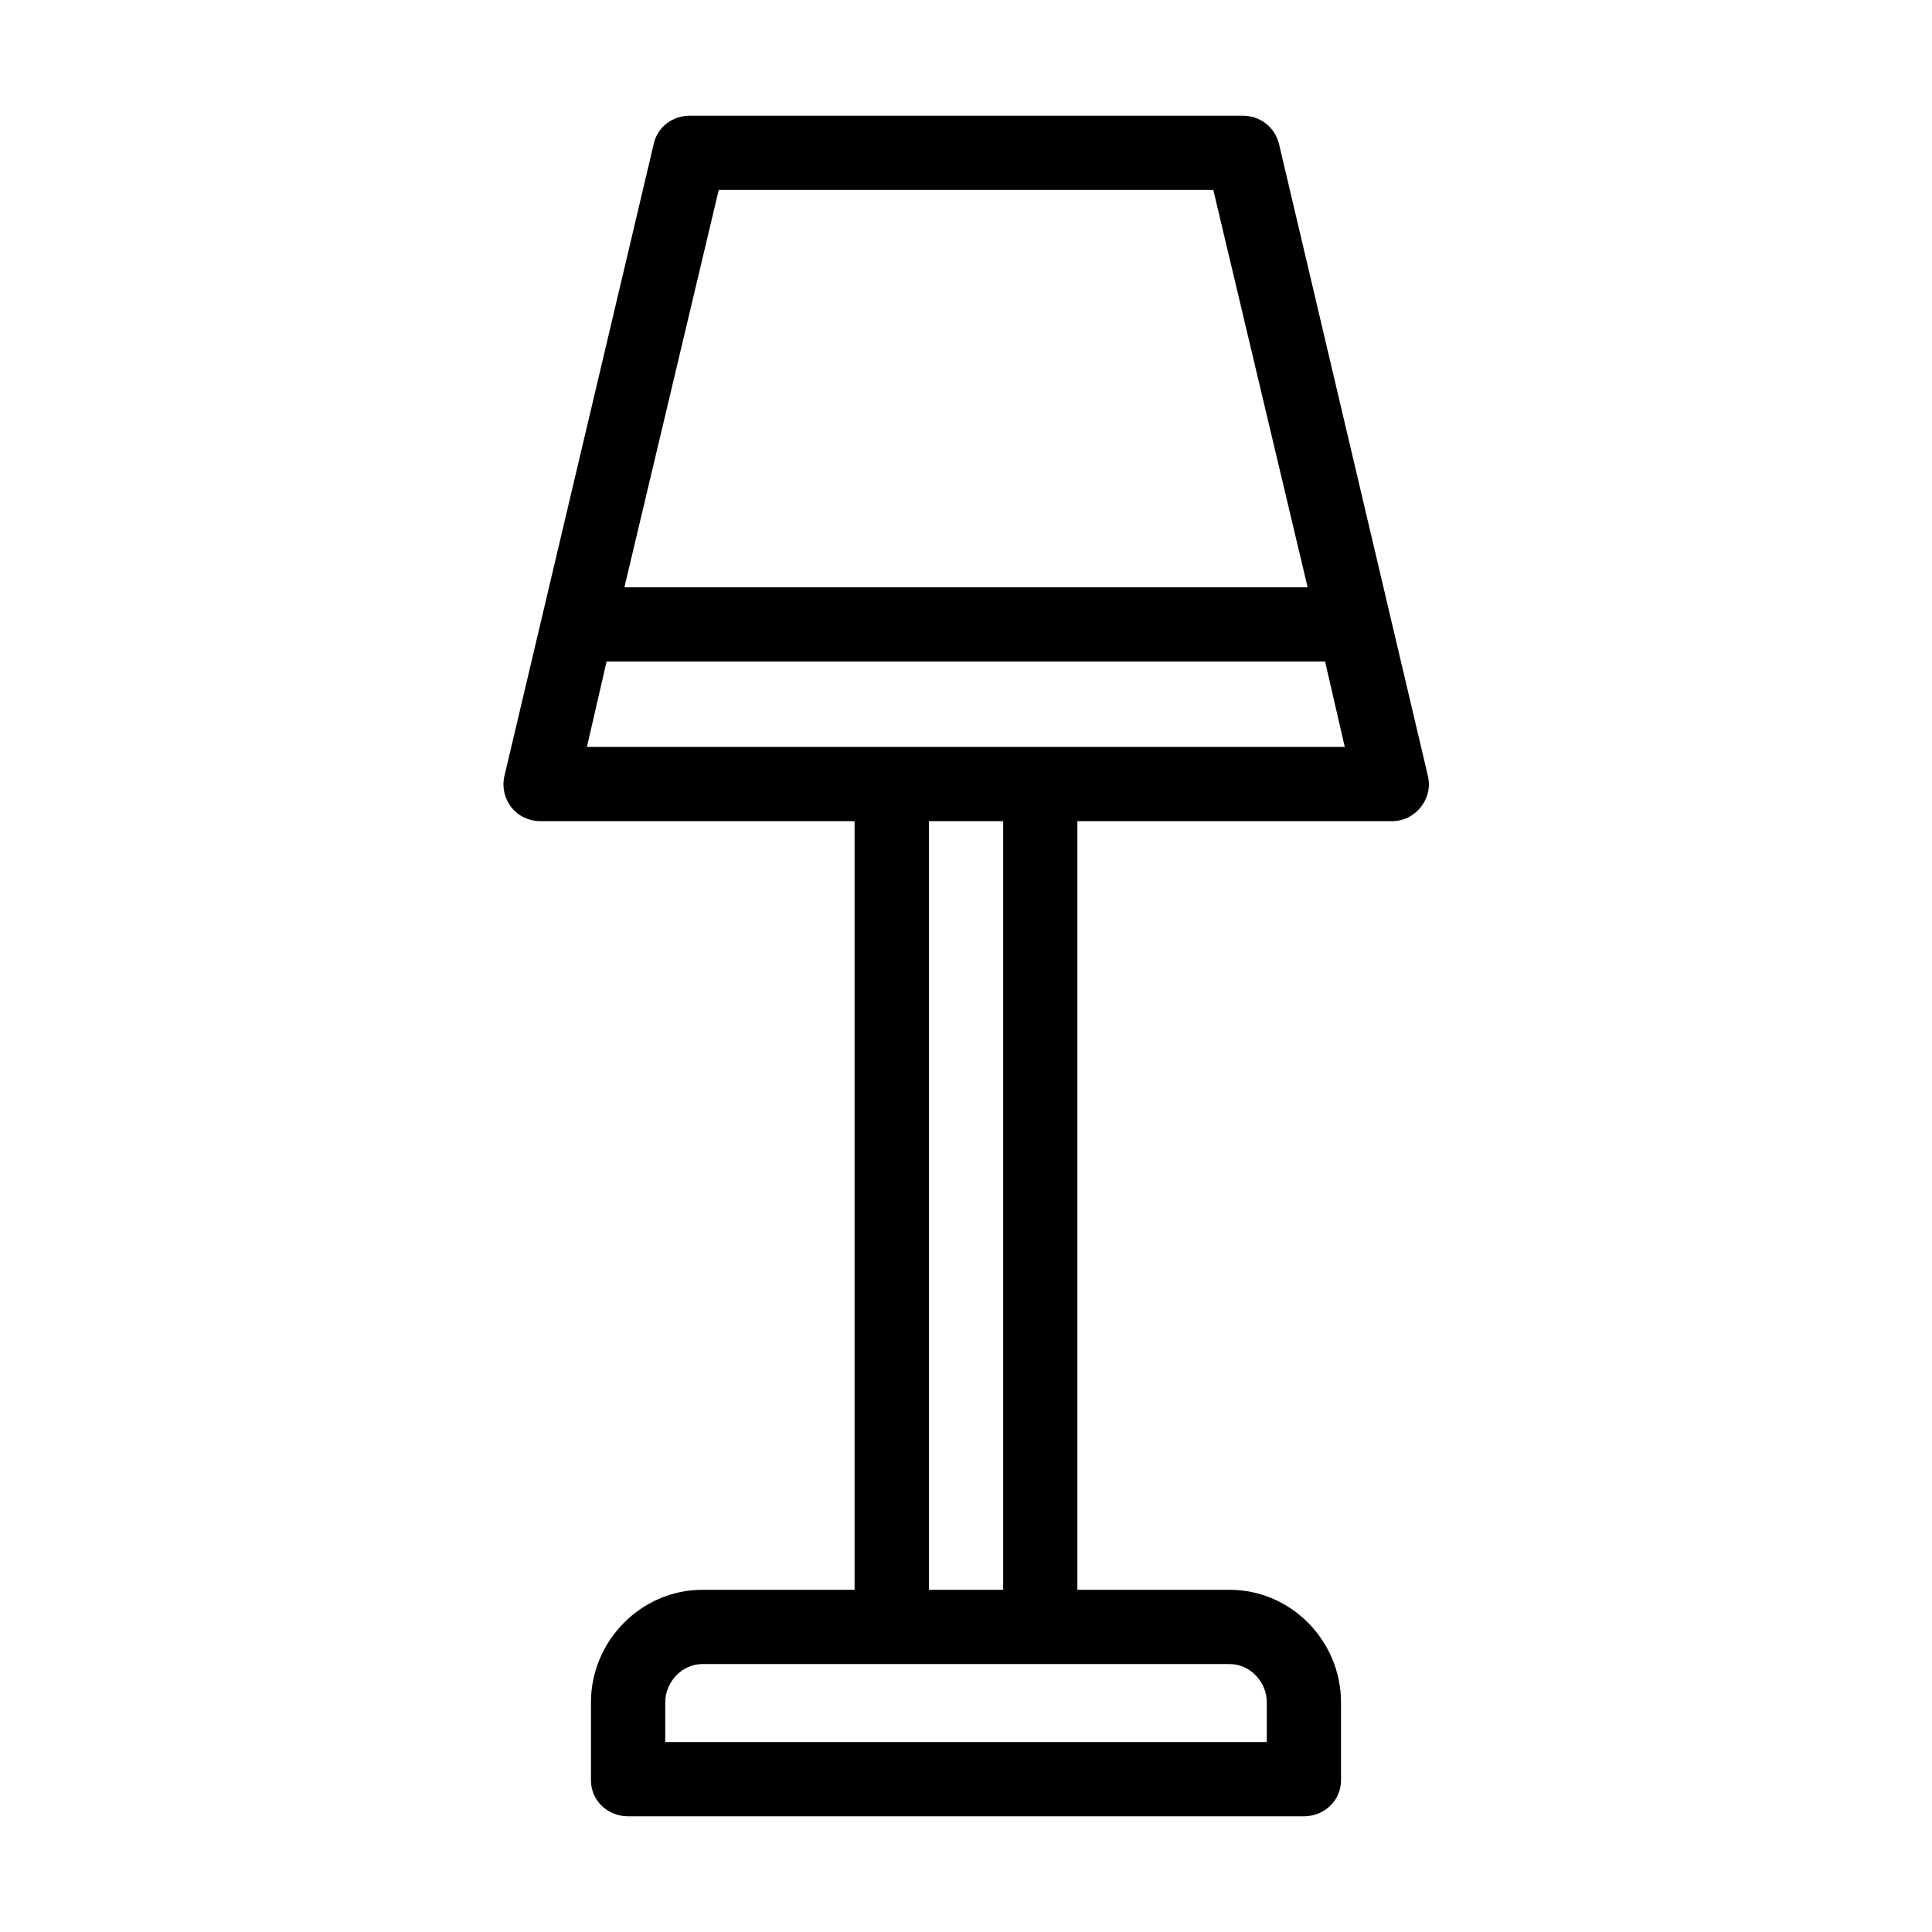 <?xml version="1.0" encoding="UTF-8"?>
<!-- The Best Svg Icon site in the world: iconSvg.co, Visit us! https://iconsvg.co -->
<svg fill="#000000" width="800px" height="800px" version="1.1" viewBox="144 144 512 512" xmlns="http://www.w3.org/2000/svg">
 <path d="m482.95 182.14c-1.082-4.43-5.019-7.477-9.543-7.477h-146.62c-4.527 0-8.562 2.953-9.543 7.477l-39.559 167.48c-0.688 2.953 0 6.004 1.871 8.363 1.871 2.363 4.723 3.641 7.676 3.641h83.242v203.69h-40.344c-16.234 0-29.52 13.578-29.52 29.816v20.664c0 5.41 4.43 9.543 9.84 9.543h179.09c5.41 0 9.84-4.133 9.84-9.543v-20.664c0-16.234-13.188-29.816-29.52-29.816h-40.344v-203.69h83.344c3.051 0 5.805-1.379 7.676-3.738 1.871-2.363 2.559-5.312 1.871-8.266zm-148.48 12.203h131.07l24.992 105.29h-181.06zm145.24 400.78v10.531h-159.41v-10.527c0-5.41 4.43-10.137 9.84-10.137h139.73c5.414 0 9.844 4.723 9.844 10.133zm-69.863-29.812h-19.68v-203.69h19.68zm-110.31-223.37 5.215-22.633h190.41l5.215 22.633z"/>
</svg>